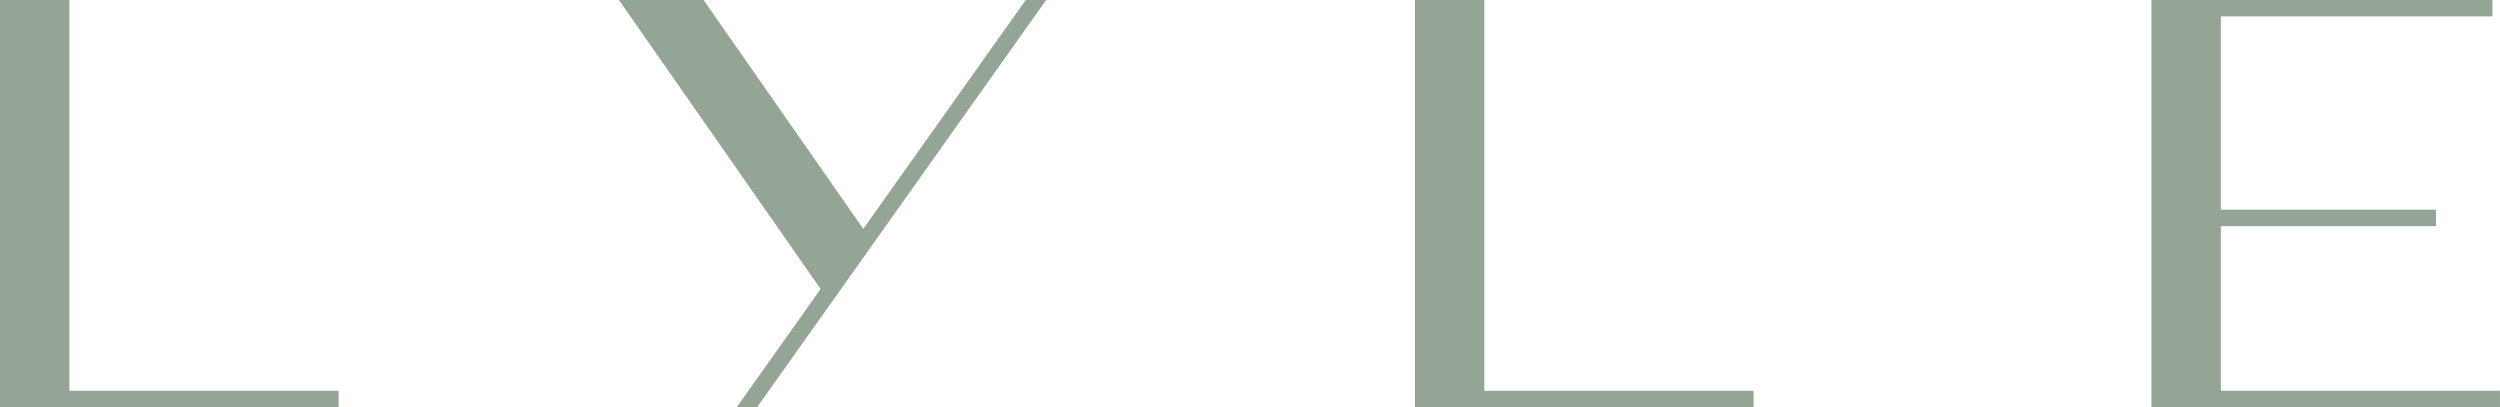 <svg height="36.023" viewBox="0 0 221.165 36.023" width="221.165" xmlns="http://www.w3.org/2000/svg"><path d="m927.359 178.517h29.96v-1.453h-23.819v-34.57h-6.143zm66.983 0 25.569-36.023h-1.81l-14.37 20.244-14.131-20.244h-7.49l17.846 25.565-7.422 10.458zm58.188 0h29.959v-1.453h-23.817v-34.57h-6.141zm71.3-1.453v-14.564h19.032v-1.455h-19.032v-17.1h24.024v-1.453h-30.168v36.023h30.835v-1.453z" fill="#94a596" transform="translate(-927.359 -142.494)"/></svg>